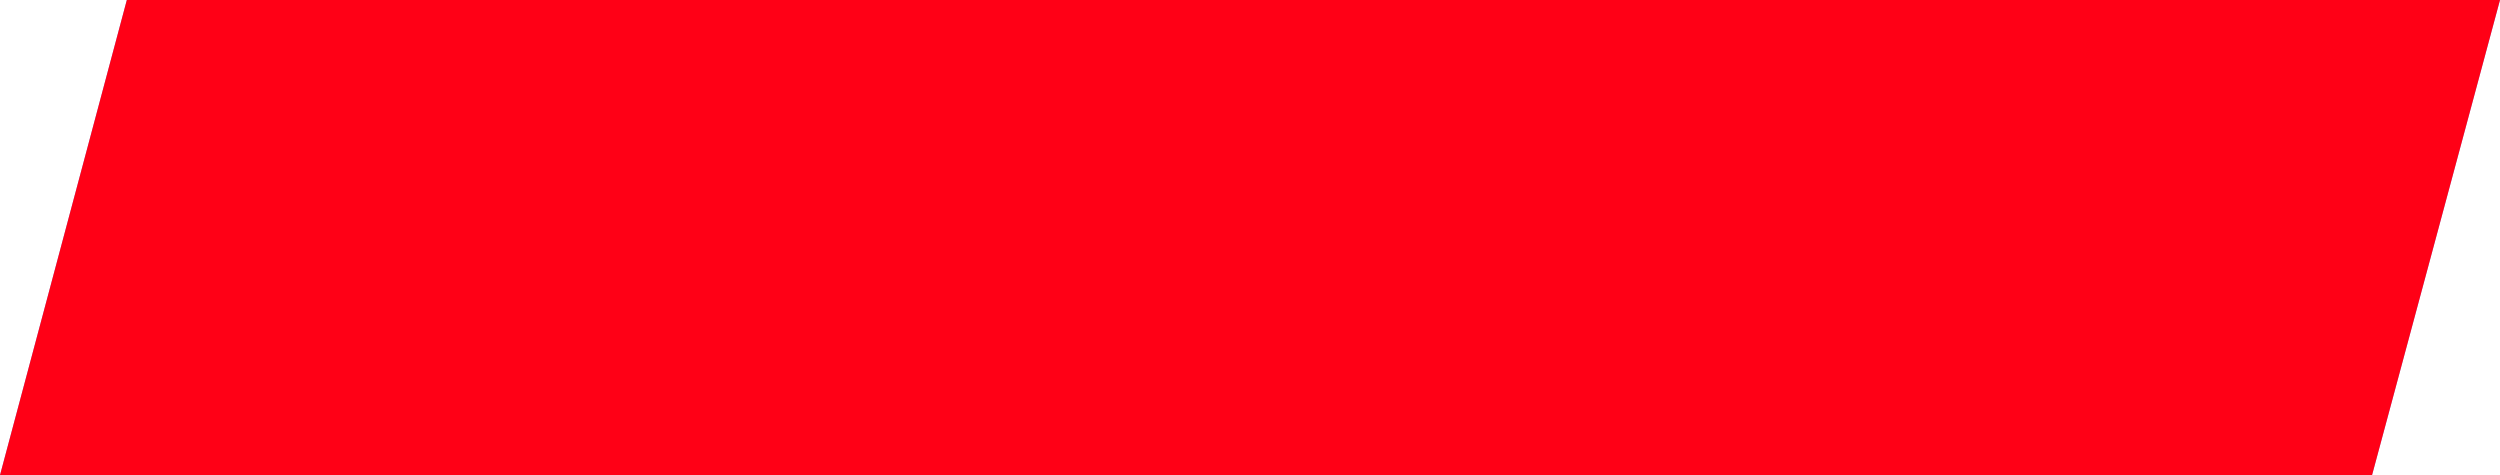 <?xml version="1.0" encoding="UTF-8"?> <svg xmlns="http://www.w3.org/2000/svg" width="221" height="42" viewBox="0 0 221 42" fill="none"><path d="M11.212 0H221L209.689 42H0L11.212 0Z" fill="#89AAFF"></path><path d="M11.212 0H221L209.689 42H0L11.212 0Z" fill="#FF0016"></path></svg> 